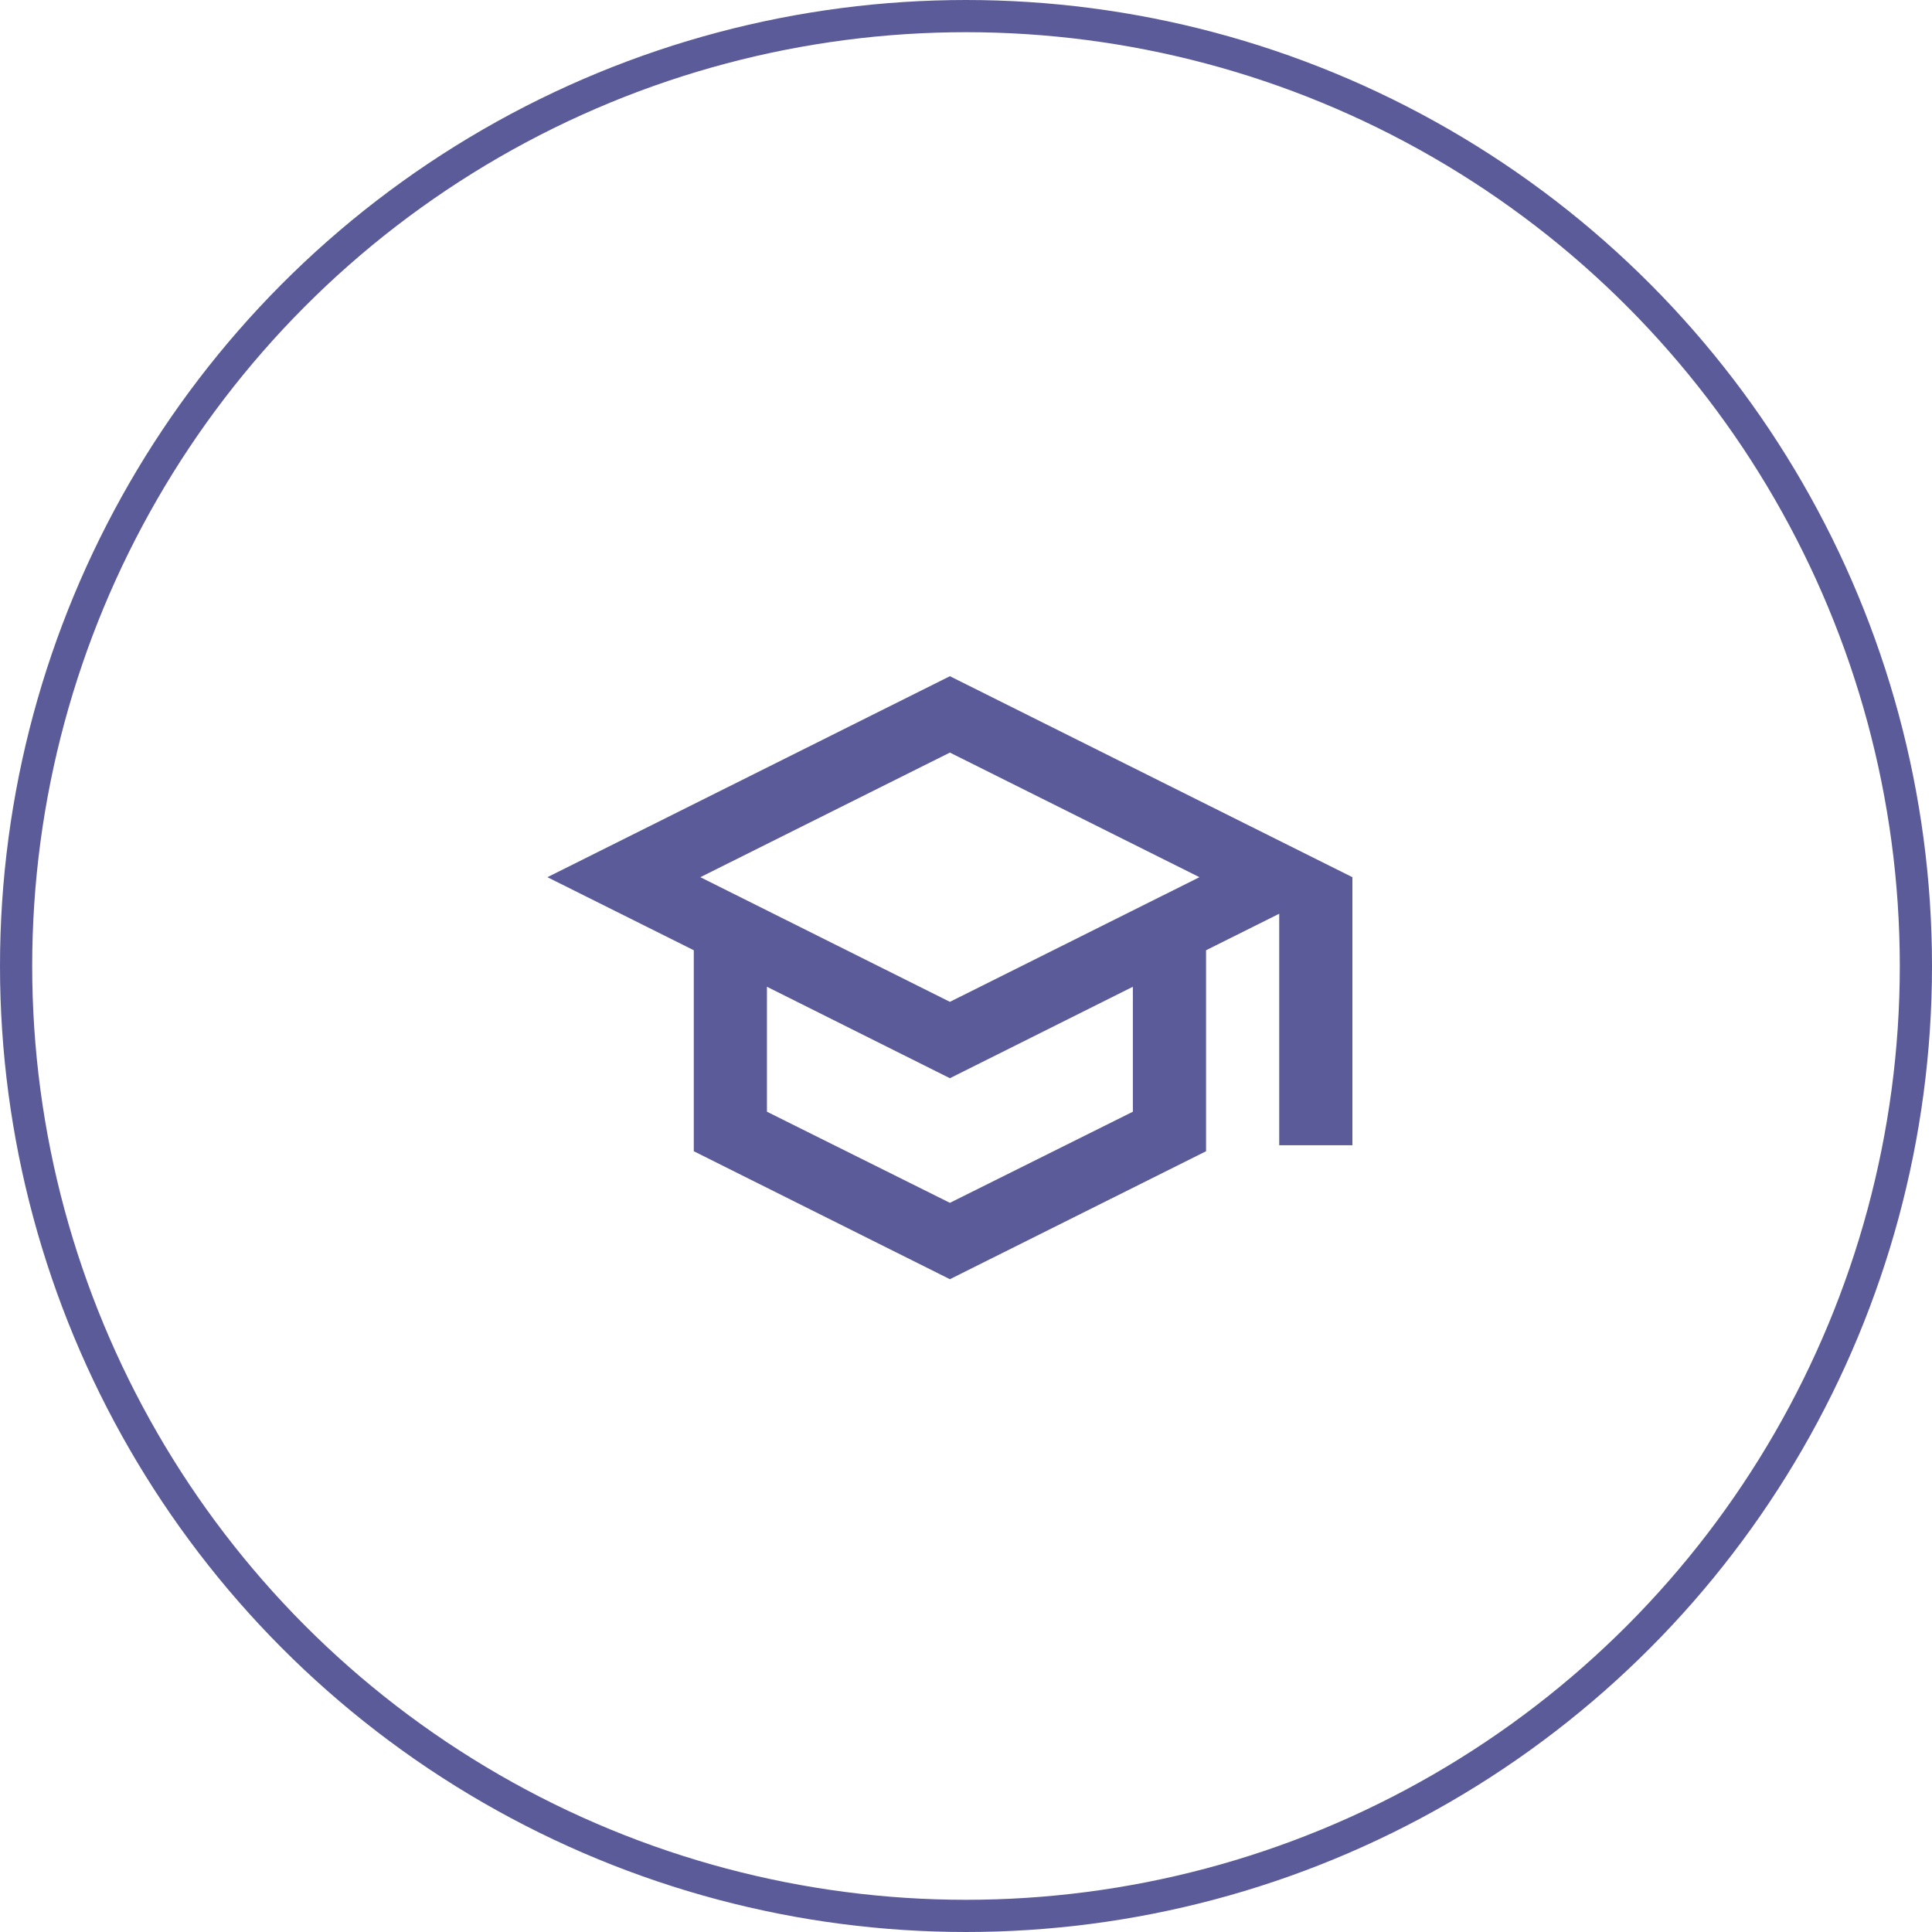 <?xml version="1.0" encoding="UTF-8"?> <svg xmlns="http://www.w3.org/2000/svg" width="60" height="60" viewBox="0 0 60 60" fill="none"> <circle cx="30" cy="30" r="29.5" stroke="#5B5B9A"></circle> <path d="M29.5 21L17 27.242L21.546 29.511V35.753L29.5 39.727L37.455 35.753V29.511L39.727 28.377V35.566H42V27.242L29.5 21ZM37.25 27.242L29.5 31.113L21.75 27.242L29.5 23.372L37.25 27.242ZM35.182 34.525L29.5 37.355L23.818 34.525V30.645L29.5 33.485L35.182 30.645V34.525Z" fill="#5B5B9A"></path> </svg> 